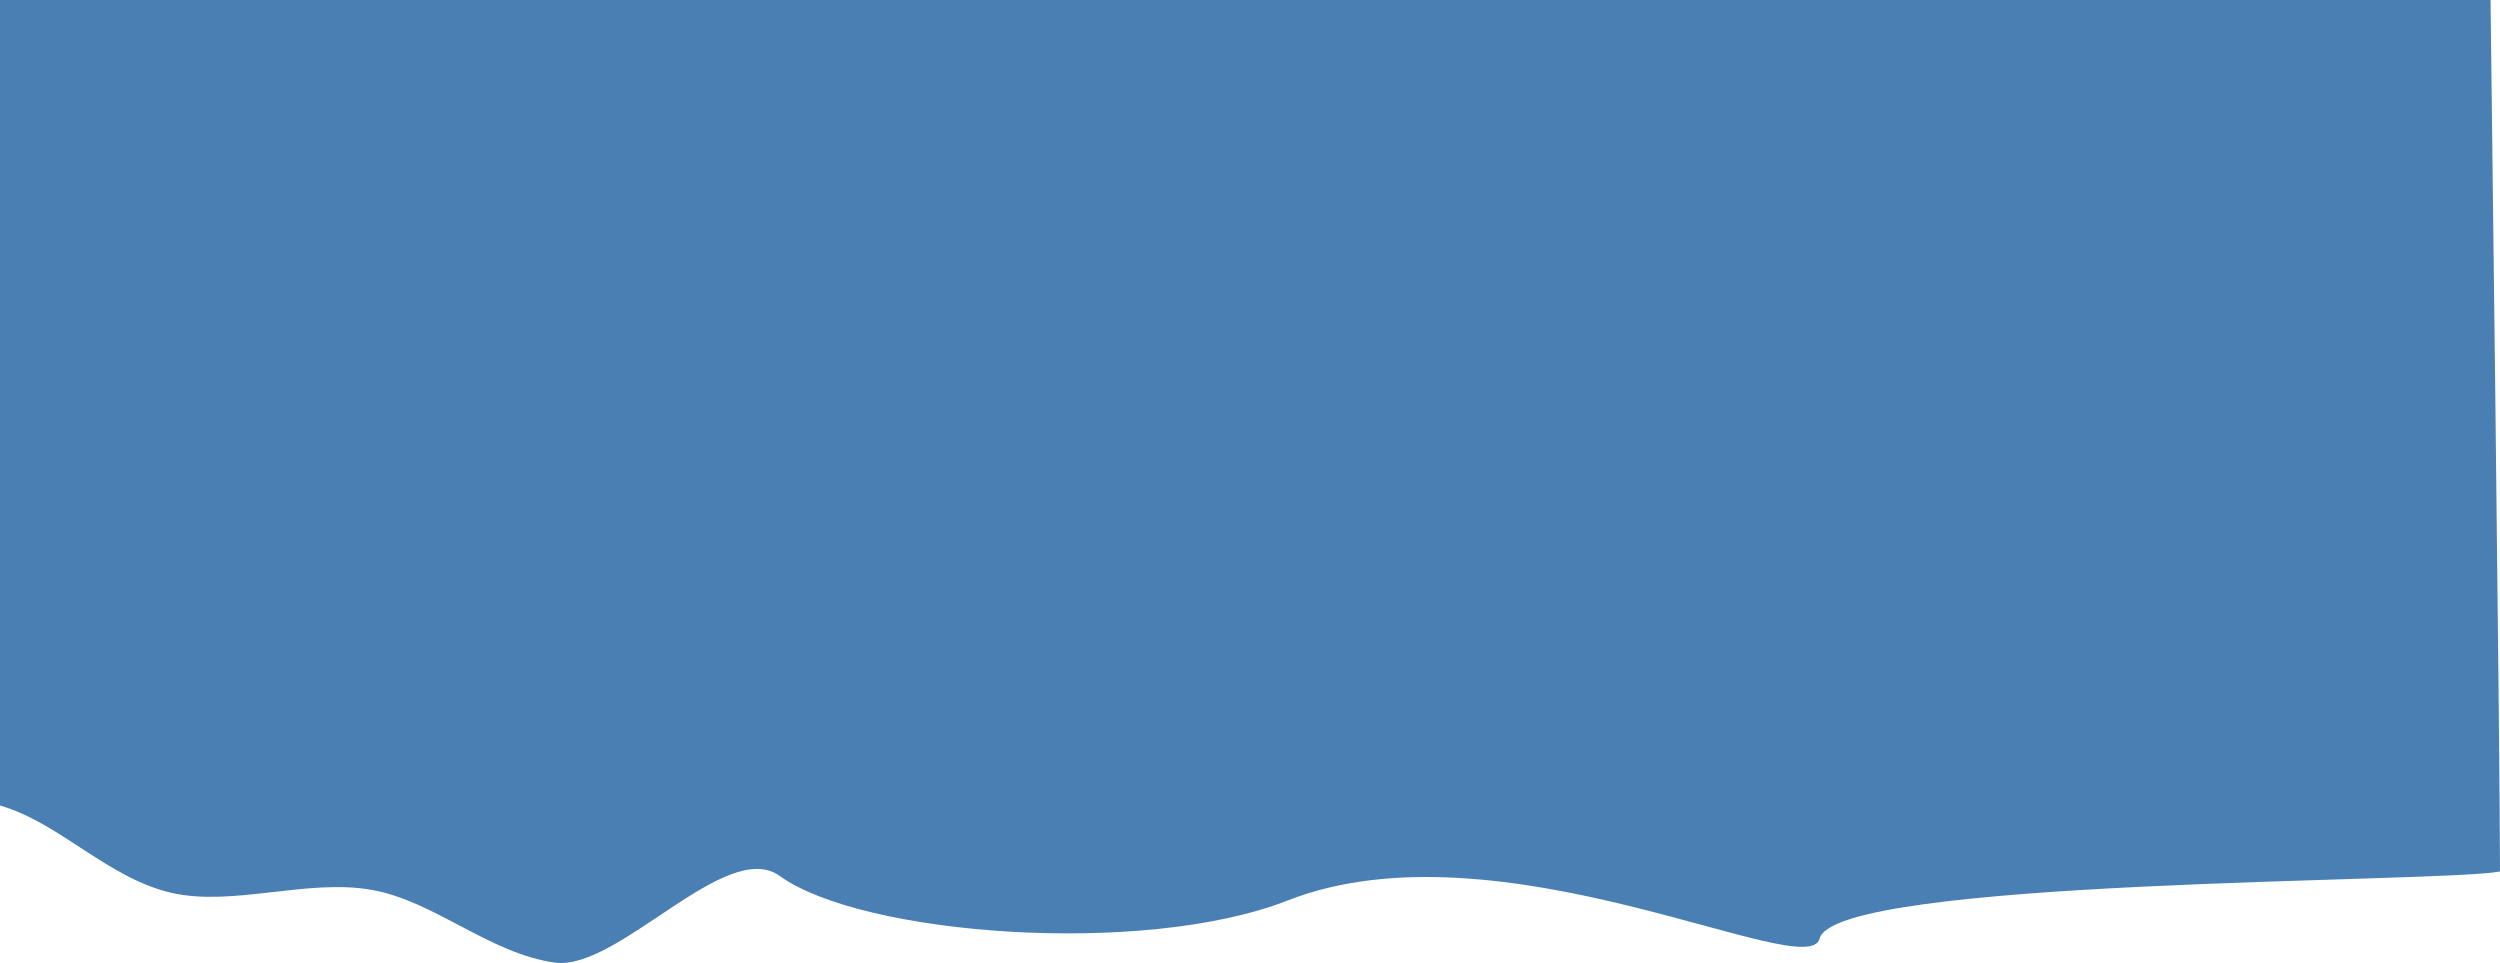 <?xml version="1.0" encoding="utf-8"?>
<svg viewBox="-285.44 -308.425 1013.127 390.26" xmlns="http://www.w3.org/2000/svg">
  <path fill-rule="evenodd" clip-rule="evenodd" d="M 723.853 -308.425 C 723.853 -308.425 727.687 -2.648 727.687 44.752 C 703.116 49.444 458.244 47.381 451.954 71.963 C 447.174 90.643 322.112 22.912 236.46 56.47 C 177.877 79.423 63.865 70.638 30.546 46.554 C 8.858 30.876 -35.1 85.26 -60.669 81.664 C -87.019 77.959 -109.235 56.838 -134.536 52.247 C -160.725 47.496 -190.884 59.075 -215.832 53.423 C -241.6 47.587 -261.202 24.988 -285.44 18.007 C -285.44 1.238 -285.44 -308.425 -285.44 -308.425 L 723.853 -308.425 Z" fill="#497fb3" style=""/>
</svg>